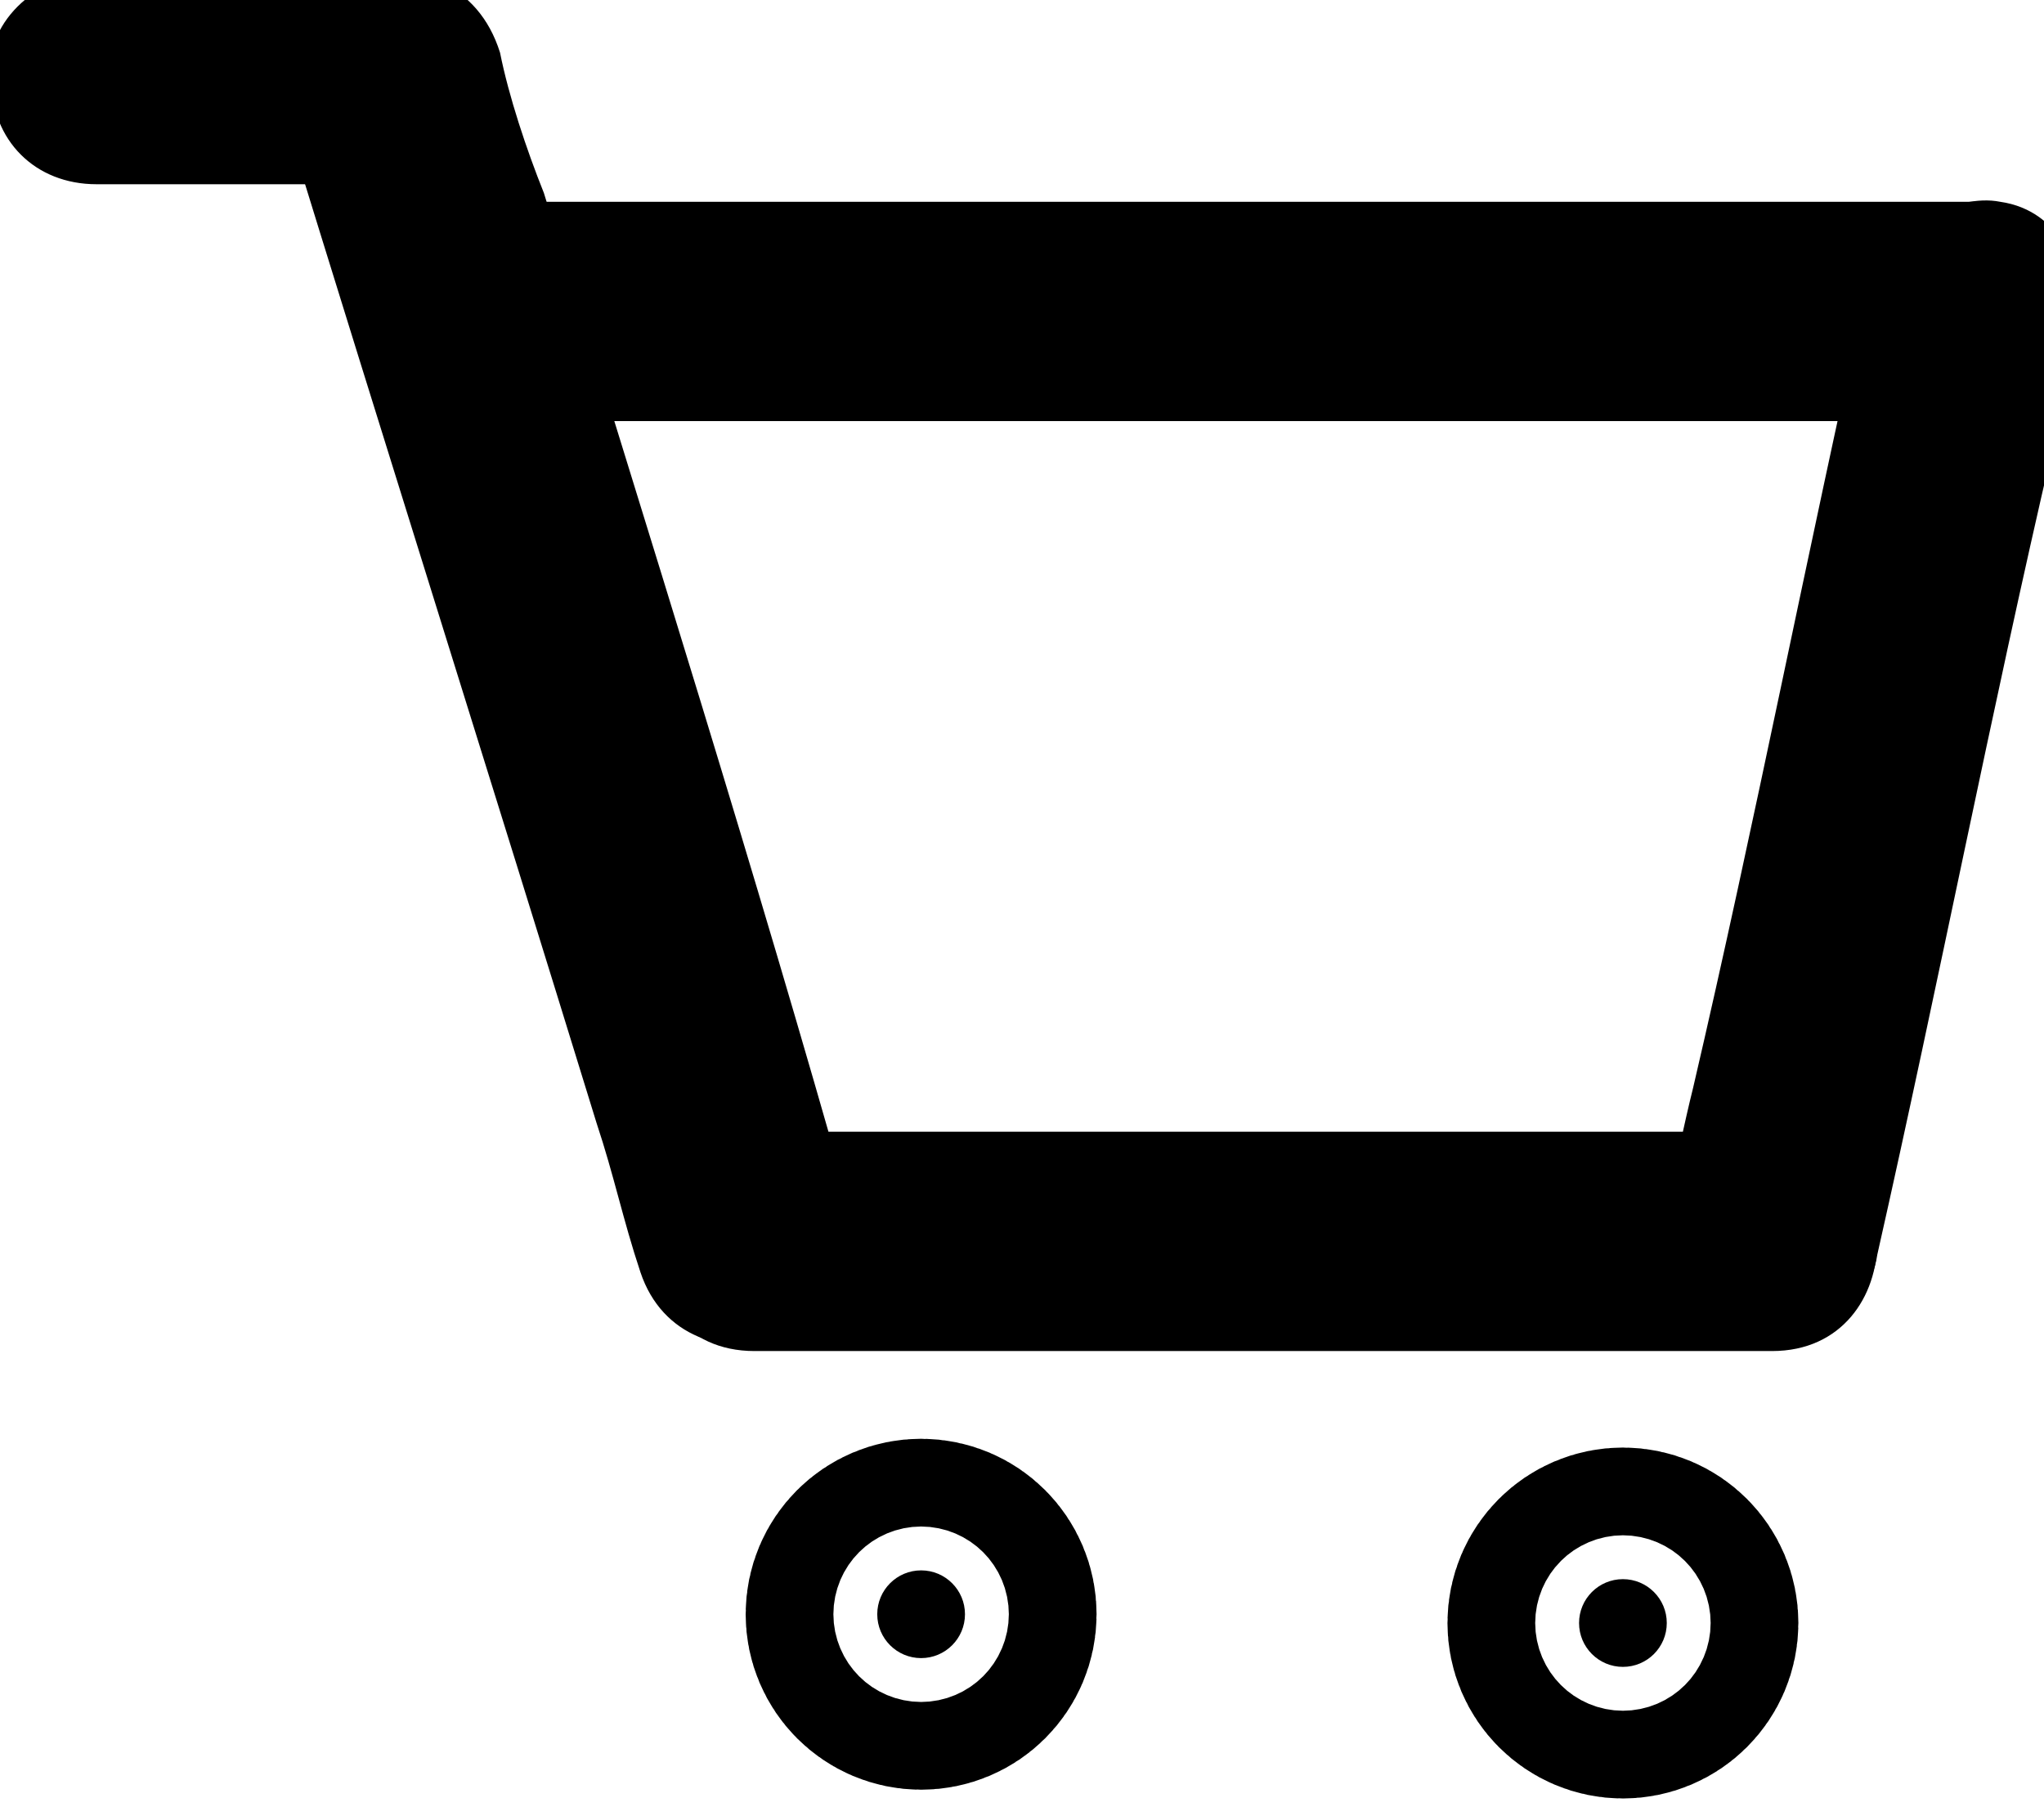 <?xml version="1.0" encoding="utf-8"?>
<!-- Generator: Adobe Illustrator 25.1.0, SVG Export Plug-In . SVG Version: 6.00 Build 0)  -->
<svg version="1.1" xmlns="http://www.w3.org/2000/svg" xmlns:xlink="http://www.w3.org/1999/xlink" x="0px" y="0px"
	 viewBox="0 0 23.3 20.6" style="enable-background:new 0 0 23.3 20.6;" xml:space="preserve">
<style type="text/css">
	.st0{stroke:#000000;stroke-width:3;stroke-miterlimit:10;}
</style>
<g id="Слой_1">
	<g>
		<g>
			<path d="M1.1,2.1c1,0,1.9,0,2.9,0c0.1,0,0.3,0,0.4,0c0.7,0,1.3-0.6,1.2-1.2c0-0.7-0.5-1.2-1.2-1.2c-1,0-1.9,0-2.9,0
				c-0.1,0-0.3,0-0.4,0c-0.7,0-1.3,0.6-1.2,1.2C-0.1,1.6,0.4,2.1,1.1,2.1L1.1,2.1z"/>
		</g>
	</g>
	<g>
		<g>
			<path d="M9.7,13.8C8.6,9.9,7.4,6.1,6.2,2.2C6,1.7,5.8,1.1,5.7,0.6C5.2-1,2.8-0.3,3.2,1.2c1.2,3.9,2.4,7.7,3.6,11.6
				c0.2,0.6,0.3,1.1,0.5,1.7C7.8,16,10.2,15.3,9.7,13.8L9.7,13.8z"/>
		</g>
	</g>
	<g>
		<g>
			<path d="M20.2,12.9c-3.4,0-6.8,0-10.2,0c-0.5,0-1,0-1.4,0c-1.6,0-1.6,2.5,0,2.5c3.4,0,6.8,0,10.2,0c0.5,0,1,0,1.4,0
				C21.8,15.4,21.8,12.9,20.2,12.9L20.2,12.9z"/>
		</g>
	</g>
	<g>
		<g>
			<path d="M21.3,3.2c-0.7,3.1-1.3,6.2-2,9.2c-0.1,0.4-0.2,0.9-0.3,1.3c-0.1,0.7,0.2,1.4,0.9,1.5c0.6,0.2,1.4-0.2,1.5-0.9
				c0.7-3.1,1.3-6.2,2-9.2c0.1-0.4,0.2-0.9,0.3-1.3c0.1-0.7-0.2-1.4-0.9-1.5C22.3,2.2,21.5,2.6,21.3,3.2L21.3,3.2z"/>
		</g>
	</g>
	<circle class="st0" cx="10.5" cy="18.4" r="0.5"/>
	<circle class="st0" cx="18.5" cy="18.5" r="0.5"/>
	<g>
		<g>
			<path d="M22.5,2.3c-5,0-9.9,0-14.9,0c-0.7,0-1.4,0-2.1,0c-1.6,0-1.6,2.5,0,2.5c5,0,9.9,0,14.9,0c0.7,0,1.4,0,2.1,0
				C24.1,4.8,24.1,2.3,22.5,2.3L22.5,2.3z"/>
		</g>
	</g>
</g>
<g id="Слой_2">
</g>
</svg>
